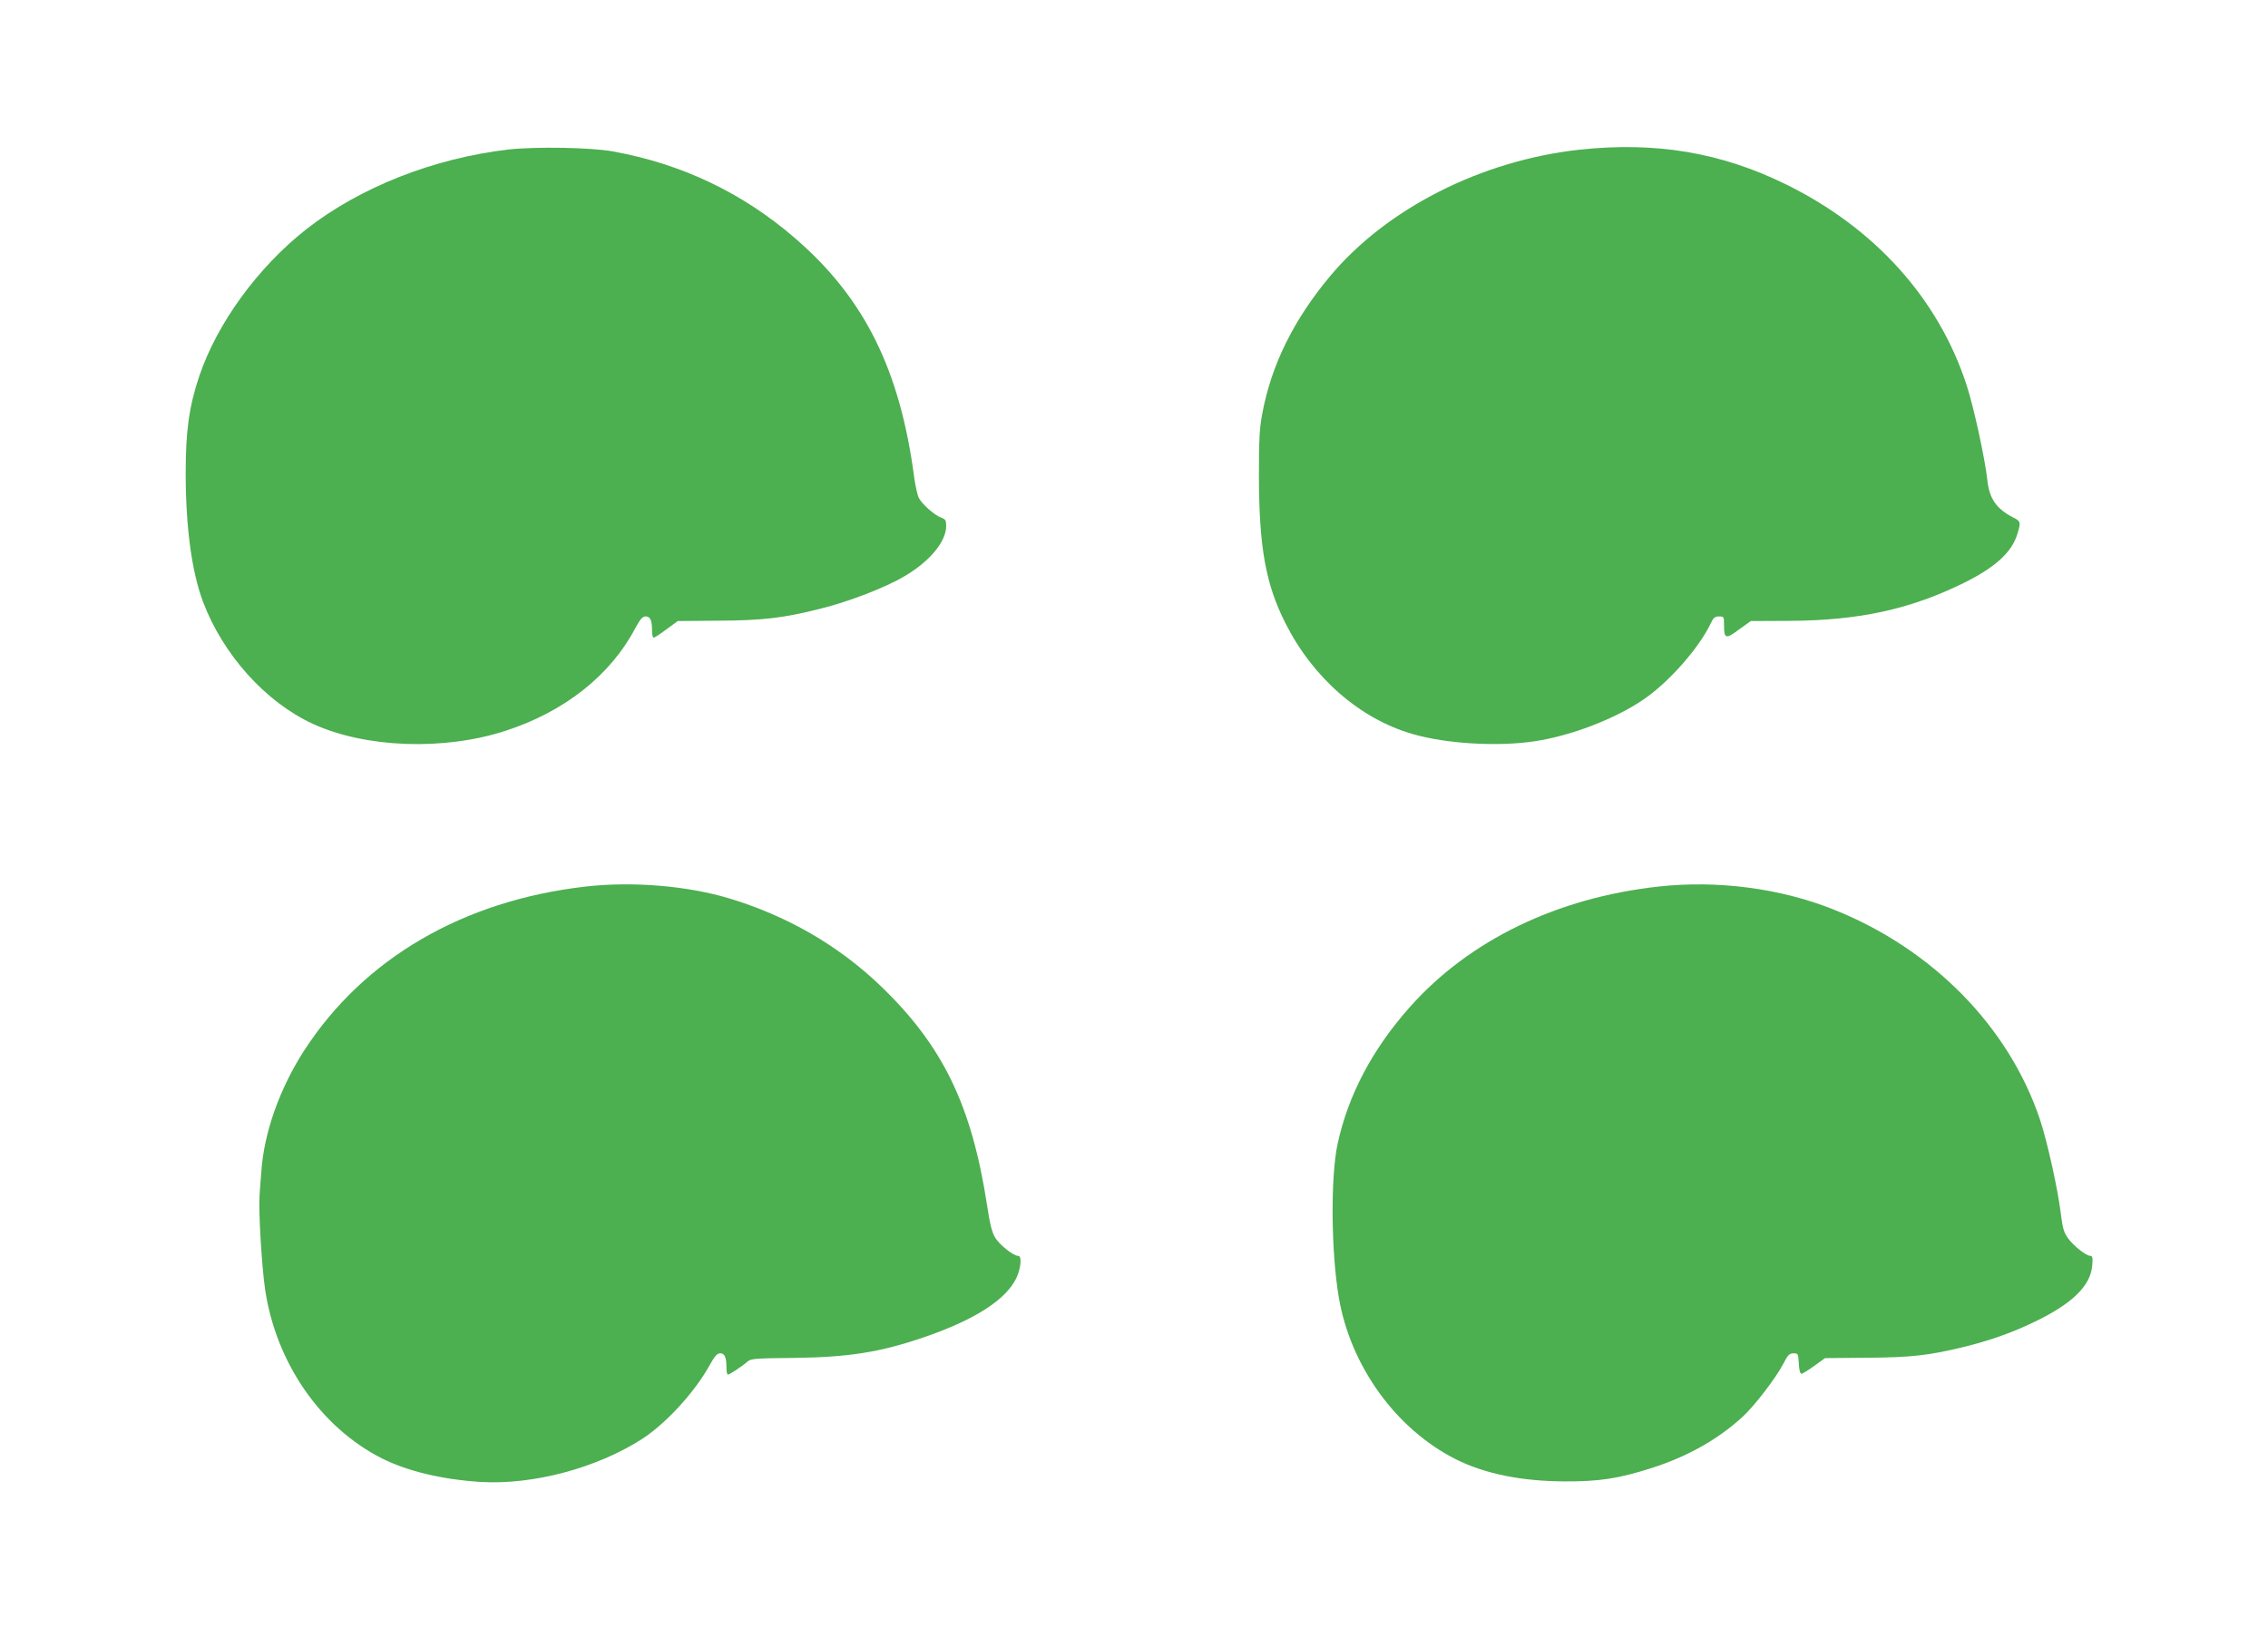 <?xml version="1.0" standalone="no"?>
<!DOCTYPE svg PUBLIC "-//W3C//DTD SVG 20010904//EN"
 "http://www.w3.org/TR/2001/REC-SVG-20010904/DTD/svg10.dtd">
<svg version="1.0" xmlns="http://www.w3.org/2000/svg"
 width="1280pt" height="930pt" viewBox="0 0 1280 930"
 preserveAspectRatio="xMidYMid meet">
<g transform="translate(0,930) scale(0.1,-0.1)"
fill="#4caf50" stroke="none">
<path d="M2870 8456 c-422 -49 -836 -212 -1140 -449 -274 -215 -505 -532 -606
-832 -57 -171 -76 -308 -76 -545 0 -306 34 -557 98 -728 113 -298 352 -565
619 -688 297 -137 742 -153 1090 -39 332 108 591 314 730 578 29 53 41 67 59
67 26 0 36 -21 36 -82 0 -21 4 -38 9 -38 5 0 37 21 72 47 l64 47 225 2 c254 1
374 15 585 69 154 38 364 119 468 181 144 84 237 196 237 285 0 32 -4 38 -29
47 -36 13 -108 76 -126 112 -7 14 -18 64 -25 111 -80 612 -282 1018 -675 1356
-295 255 -638 418 -1025 488 -125 23 -435 28 -590 11z"/>
<path d="M8914 8455 c-555 -61 -1090 -333 -1409 -716 -205 -246 -330 -500
-381 -774 -16 -82 -19 -147 -19 -355 1 -399 38 -606 148 -825 155 -310 421
-543 720 -629 189 -55 479 -72 686 -41 209 31 457 127 618 237 143 98 313 291
379 431 14 30 23 37 46 37 27 0 28 -2 28 -47 0 -80 9 -83 84 -27 l67 48 217 1
c394 2 683 65 987 215 175 87 269 172 300 274 21 69 20 73 -24 95 -94 49 -134
106 -145 211 -13 120 -77 414 -117 536 -159 488 -518 887 -1021 1134 -367 180
-735 241 -1164 195z"/>
<path d="M3305 4295 c-691 -79 -1251 -405 -1588 -925 -138 -214 -227 -463
-242 -683 -3 -39 -8 -100 -10 -134 -7 -82 12 -400 31 -531 61 -415 314 -781
661 -956 145 -72 338 -118 554 -132 297 -18 656 78 912 242 136 88 299 266
382 417 29 52 42 67 60 67 25 0 35 -22 35 -82 0 -21 3 -38 8 -38 10 0 81 47
109 72 20 18 39 20 260 22 315 4 491 32 741 118 283 97 460 211 518 333 26 55
32 125 11 125 -28 0 -108 64 -131 104 -18 29 -30 80 -45 180 -87 567 -250 903
-602 1241 -239 229 -529 396 -859 495 -237 70 -544 95 -805 65z"/>
<path d="M9360 4295 c-572 -63 -1067 -302 -1403 -680 -211 -237 -348 -496
-408 -773 -40 -186 -37 -609 7 -867 66 -388 323 -743 660 -913 164 -82 370
-124 614 -125 196 -1 305 16 490 75 203 65 374 161 513 288 68 62 190 221 232
302 25 49 34 58 57 58 26 0 27 -2 30 -57 2 -37 7 -58 15 -58 7 0 39 20 72 44
l61 44 237 2 c250 2 346 13 538 59 152 37 278 81 410 145 211 102 313 202 323
316 4 44 1 55 -10 55 -24 0 -95 56 -126 99 -24 32 -31 57 -41 138 -17 140 -77
410 -118 533 -175 522 -604 961 -1161 1184 -301 121 -657 168 -992 131z"/>
</g>
</svg>
